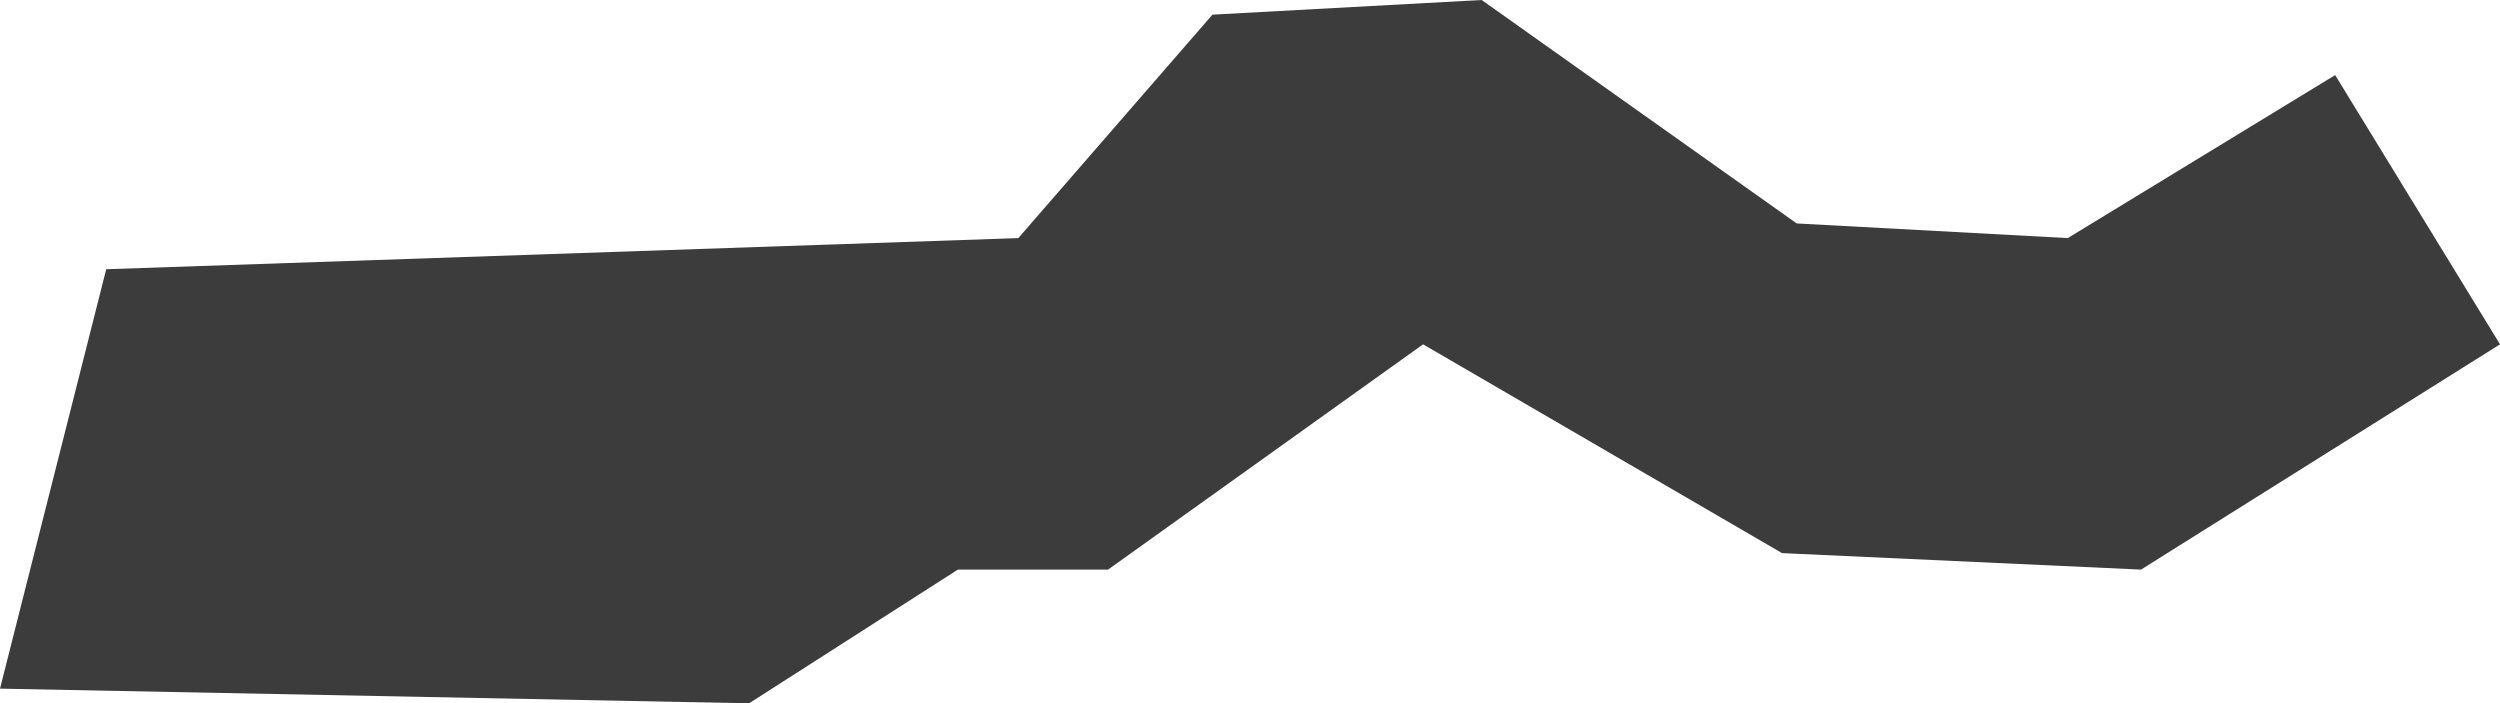 <?xml version="1.0" encoding="utf-8"?>
<!-- Generator: Adobe Illustrator 22.1.0, SVG Export Plug-In . SVG Version: 6.00 Build 0)  -->
<svg version="1.1" xmlns="http://www.w3.org/2000/svg" xmlns:xlink="http://www.w3.org/1999/xlink" x="0px" y="0px"
	 viewBox="0 0 136.5 38.4" style="enable-background:new 0 0 136.5 38.4;" xml:space="preserve">
<style type="text/css">
	.st0{display:none;}
	.st1{display:inline;}
	.st2{fill:#3C3C3C;}
	.st3{display:inline;fill:#3C3C3C;}
</style>
<g id="LA" class="st0">
	<g id="Guatemala" class="st1">
		<polygon class="st2" points="115.2,-56.1 85.5,-56.7 55.1,-56.7 52.8,-35.7 37.6,-35.7 48.1,-23.4 59.2,-14.7 62.1,-6.5 
			66.8,-4.2 64.5,8.1 23,8.1 3.8,38.5 7.8,45.5 3.2,54.2 0.8,65.3 16.6,80.5 31.2,88.1 51,88.6 67.4,95.1 68.6,89.2 80.8,79.9 
			87.2,75.8 86,71.7 94.2,69.4 101.8,60 100.1,52.5 103,45.5 119.3,34.9 135.7,20.9 126.9,16.3 123.4,21.5 113.5,15.1 104.1,15.1 
			111.1,-26.9 		"/>
	</g>
	<g id="El_Salvador" class="st1">
		<polygon class="st2" points="130.3,45.6 136.5,19.7 129.3,12.5 117.9,7.3 92.1,15.6 91,6.2 74.5,-4.1 63.1,-17.5 47.6,-22.7 
			33.1,-18.6 35.2,-11.3 23.8,-4.1 2.1,12.5 0,22.8 14.5,36.2 46.6,40.4 69.3,53.8 88.9,60 123.1,61 		"/>
	</g>
	<g id="Honduras" class="st1">
		<polygon class="st2" points="136.5,6.9 131.4,-0.2 124,-4.1 118.1,-9.6 111.9,-14.3 108.7,-14.6 98.9,-18.2 94.6,-16.2 
			88.8,-15.4 83.7,-17 77.1,-18.5 73.9,-15.8 66.9,-13.1 56.7,-12.3 46.9,-14.6 43.4,-13.1 41.5,-15.4 35.2,-15 30.1,-10.7 
			27.8,-11.5 16.8,-2.1 5.9,4.9 3.9,9.6 5.1,14.7 0,21 5.9,22.9 10.1,28 16.4,31.9 16.8,35.4 26.6,32.3 30.9,34.3 33.6,37 
			31.3,46.8 37.9,49.1 40.7,56.9 47.7,55.8 50.8,49.9 54,49.9 54.8,37.8 59.8,37 64.5,37 70,30.3 75.9,35.4 78.2,32.3 82.5,29.6 
			90.7,22.5 91.9,17.4 93.8,17.8 97,12 99.3,11.2 102.9,14.7 107.2,15.9 112.2,12.7 117.7,12.7 125.5,9.6 129.1,6.1 		"/>
	</g>
	<g id="Nicaragua" class="st1">
		<polygon class="st2" points="136.5,-50.1 126.7,-51.1 122.1,-46.5 111.8,-42.4 104.6,-42.4 97.9,-38.2 92.2,-39.8 87.6,-44.4 
			84.5,-43.4 80.3,-35.6 77.8,-36.2 76.2,-29.5 65.4,-20.2 59.8,-16.6 56.7,-12.5 48.9,-19.2 41.7,-10.4 35.5,-10.4 28.9,-9.4 
			27.8,6.6 23.7,6.6 19.6,14.3 10.3,15.8 8.3,17.9 3.6,12.8 0,17.9 13.4,32.8 24.7,43.1 29.9,54 42.8,67.4 52,77.6 56.7,73.5 
			74.7,82.3 81.9,78.2 90.7,80.7 94.8,87.4 103.5,89.5 110.7,82.8 106.6,77.1 106.1,68.4 112.3,60.1 111.2,51.4 114.9,37.5 
			119.5,33.9 120,19.4 119,10.7 121,-3.7 125.7,-16.6 132.9,-27.9 131.4,-39.8 133.4,-47 		"/>
	</g>
	<g id="Haiti" class="st1">
		<polygon class="st2" points="134.8,-20.6 96.3,-29 67.8,-30.6 56.1,-16.4 84.6,-8 82.1,12.1 100.5,35.5 82.9,47.3 47.7,43.1 
			5.9,35.5 0,53.1 23.5,69 46.1,59.8 73.7,63.2 96.3,59.8 126.5,69 128.1,53.9 118.1,38 130.6,28.8 136.5,8.7 		"/>
	</g>
	<g id="Dominican_Republic" class="st1">
		<polygon class="st2" points="6.8,49.7 6.8,62 16.3,68.8 34,38.9 47.5,32.8 51.6,43.6 66.6,40.9 74,32.8 86.2,34.8 103.9,33.4 
			120.9,42.3 136.5,24.6 119.5,9 103.2,7.6 105.2,-5.3 84.9,-4.6 79.5,-19.5 69.9,-18.8 48.9,-29.7 19,-30.4 13.6,-22.9 14.9,0.9 
			10.2,17.1 0,24.6 8.1,37.5 		"/>
	</g>
	<g id="Colombia" class="st1">
		<polygon class="st2" points="91.2,-79.1 93.6,-83.3 91,-86.7 87,-87.5 81.2,-81.3 76.6,-78.5 67.3,-72.1 58.7,-73.1 57.7,-70.5 
			50.5,-70.3 43.9,-64.3 41.1,-53.5 40.9,-49.3 36.1,-47.9 27.3,-39 21.5,-39.4 20,-37.6 22.3,-30 20,-26.2 16.4,-27.2 14.6,-21 
			19,-14.2 20.2,-3.3 17.8,-0.2 20,11.7 17.6,19.1 21.6,22.1 17.2,28.7 12.2,36.7 6.6,37.5 3.8,42.1 4.2,48.6 0,49.6 1.6,53.6 
			12.8,60.8 14.8,60.6 17.6,66 27.1,67.8 30.3,65.8 35.9,70 40.7,73 43.7,71.8 51.1,77.8 54.7,83.8 60.1,87.2 67,100.7 75.4,102.3 
			81.4,98.9 85.6,101.1 92.2,99.9 101,105.9 94,118.9 97.4,119.1 103.2,125.9 107.6,91.1 107.8,85.4 106,78.2 101,73.4 101,64.2 
			107.4,62.2 109.6,63.4 110,58.6 103.4,57.2 103.4,49.4 125.3,49.6 129.1,45.1 132.3,49.2 134.3,56.8 136.5,55.2 133.1,42.4 
			130.3,37.9 126.3,35.1 132.1,28.9 131.7,25.9 128.7,22.1 126.7,13.7 127.7,4.5 130.3,0.3 132.7,-6.6 128.7,-8.8 122.3,-7.4 
			114.3,-8 109.6,-6.6 102,-17.6 95.6,-19.2 81.2,-18 78.6,-22.4 76,-23.6 75.6,-26.2 77.2,-31 76.4,-36 74.2,-38.8 73,-44.6 
			67.2,-45.6 70.8,-53.1 72.6,-62.1 76.2,-66.9 80.6,-70.5 83.8,-76.9 		"/>
	</g>
	<g id="Ecuador" class="st1">
		<polygon class="st2" points="133.1,-25.3 122.9,-31.6 111,-40.6 104.2,-36.3 84.2,-40.2 78.2,-51.6 74,-51.2 50.2,-66.5 
			33.6,-55.9 20.4,-49.9 22.1,-38.9 12.7,-21.4 8.5,-4.8 0.4,-0.6 4.7,24.1 0,31.7 14.5,43.2 23.4,30.9 28.9,42.8 16.6,62.8 
			19.6,74.3 13.2,80.6 14,90.4 23.8,88.3 33.6,91.3 44.2,104.9 57.4,93.8 61.2,75.5 75.3,52.1 103.8,41.5 129.3,13 136.5,-4.4 		"/>
	</g>
	<g id="Peru" class="st1">
		<polygon class="st2" points="119,-38.3 113.7,-44.5 110.5,-44.7 117,-56.7 108.9,-62.2 102.8,-61.1 98.9,-63.1 93.4,-60 
			85.7,-61.5 79.4,-73.8 74.4,-77 71.1,-82.5 64.3,-88 61.5,-86.9 63,-77.9 59.9,-70.3 48.8,-58 36.5,-53.4 30.4,-43.3 28.7,-35.3 
			23,-30.5 18.4,-36.4 14.2,-37.7 9.9,-36.8 9.6,-41 12.3,-43.8 11.1,-48.8 2.9,-41.4 0,-33.1 5.5,-21.9 2.4,-16.7 9.9,-11.9 
			18.2,-4.4 21.9,4.3 26.3,9.6 37.4,33 48.8,54.6 58.8,70 57.3,73.4 62.4,83.1 70.9,90.3 90.6,103 112,114.8 113.3,119.6 
			124.2,126.4 129.1,123.5 131.4,117.4 136.5,104.7 131.4,94.9 133.4,91 131.2,86.6 134.7,80.7 134.1,70.8 133.9,62.5 136,58.6 
			125.8,39.6 120.3,41.7 115.5,40.4 115.1,22.5 107,29.5 98,29.2 93.8,22.9 86.9,22.3 88.8,17.2 82.7,10.2 77.9,-0.5 80.7,-2.5 
			80.5,-7.5 86.6,-11 85.3,-17.3 87.7,-21.3 88.4,-26.9 99.8,-34.8 108.3,-37 109.6,-38.8 		"/>
	</g>
	<g id="Bolivia" class="st1">
		<polygon class="st2" points="131.4,66.8 134.5,64.2 133,57.3 135.5,51.8 136.5,42.1 133.4,34.3 127.2,31 125.6,26 126.8,19 
			106,18.4 100.8,4 103.9,3.9 103.3,-1.6 101,-5.1 100,-12.3 93.6,-16 86.8,-15.8 81.9,-19.4 74.6,-21.8 69.9,-26.4 57.7,-28.4 
			45.2,-39.4 45.8,-47.8 44.1,-52.6 44.8,-61.8 30.7,-59.6 25.2,-55.2 15.9,-50.1 13.8,-46.4 8.1,-46 0,-47.2 10.7,-27.2 8.5,-23.1 
			8.7,-14.4 9.3,-3.9 5.6,2.3 8,7 5.8,11 11.3,21.3 5.8,34.7 11.8,43.1 14.2,52 20.4,57.3 18.2,69.3 25.4,83.1 31.4,100.2 
			38.8,98.4 46.6,87.3 61,90.3 68.1,99.2 71.3,89.3 83.5,89.9 85.4,92.4 88.3,77.6 88,71 92,60.2 110.5,56.5 120.4,56.7 130.9,63.1 
					"/>
	</g>
	<g id="Paraguay" class="st1">
		<polygon class="st2" points="68.1,-40.7 67.3,-46.2 51.7,-55.7 37.1,-56 9.8,-50.5 3.7,-34.4 4.3,-24.6 0,-2.8 32.2,27.1 45.4,30 
			66.1,43.5 83.1,50.7 86.2,58.7 74.1,86.3 90.5,91.5 108.3,94.3 120.4,91.2 132.8,77.4 133.6,61 135.6,50.7 136.5,39.7 135.6,29.7 
			129.6,26.2 123.9,29.4 118.1,28.5 115.5,21.3 112.7,4.7 109.2,-0.8 98,-5.7 92,-2.2 74.7,-5.7 73.6,-30.4 		"/>
	</g>
</g>
<g id="ESA" class="st0">
	<g id="South_Africa" class="st1">
		<path class="st2" d="M95,39.3l-3,0.9l-5.6-7.4l4.8-6.1l4.7-3.8l3.9-2l3.5,3l2.6,2.9l-2.9,4.7l-1.7,3.2l-4.7,1.5L95,39.3z
			 M125.5-40.6l-4.4-0.9l-2.9,1.2l-3.9-1.7l-3.3-0.1L98.8-35L91-27.9l-3,6.5l-2.6,3.6L80.8-17L79-12.4l-0.9,3l-5.4,2.3L66-7.6
			l-3.8-2.7l-3.5-1.2l-4.1,2.3l-2.3,4.7l-4.1,2.9L44,2.5L38,3.6l-1.7-3.5l1-5.8l-4.5-9.2l-2.1-1.5L29,19.3l-7.6,4.8l-4.4,0.8l-5-1.8
			l-3.6-0.8l-1.2-4.1l-3.2-2.7L0,20.4l5.3,12.4V33l3.8,8l4.8,9.1l-0.3,7.3L11,59.1l2.1,6.4l-0.3,5.8l0.9,2.6l0.5-1.4l3.2,4.4
			l2.7,0.1l3.2,3.5l3.6-0.3l5.3-3.6l7-1.5l8.5-3.8l3.3,0.5l5-1.2l8.6,1.8l4.1-1.8l4.8,1.5l1.2-2.7l4.1-0.5l8.8-3.8l6.5-4.4l6.2-5.8
			l10.1-9.8l5.1-7l2.7-4.8l3.8-5l1.8-1.4l5.9-4.8l2.4-4.4l1.7-7.9l2.6-7.1h-6.2l-2,4.2l-5,1.1l-4.5-5.3l0.1-3.3l2.4-3.6l1.1-2.7
			l2.4-0.8l4.1,1.8l-0.6-3.5l2.1-10.7l-1.7-6.8L125.5-40.6z"/>
	</g>
	<g id="Tanzania" class="st1">
		<polygon class="st2" points="15.6,-59.1 11,-57.2 16.3,-49 15.4,-40.4 11.7,-38.6 12.4,-32.9 15.2,-29.4 15.2,-24.8 11.9,-21.6 
			6.9,-14 2.1,-8.7 0.7,-8.5 0,-2.3 2.5,-0.2 2.1,6 4.4,12 1.4,17.5 11.7,27.4 12.4,36.3 18.6,51.3 19.3,51.7 24.4,54.2 32.4,56.8 
			39.8,61.1 52.2,63.9 54.7,67.8 55.6,65 62,72.9 62.7,88.3 66.9,93.8 66.9,94 71.7,93.3 87.1,97.4 90.3,95.6 99.3,95.4 104.1,91 
			111.7,91.2 125.9,85.5 136.5,77 131.9,73.8 126.9,59.3 122.7,50.3 123.6,43.2 123,38.9 126.9,29.9 126.4,26.2 118.3,20.9 
			117.7,12.6 124.1,-5.5 105.7,-20 104.8,-28.5 58.4,-58.4 51.9,-51.9 47.6,-45.3 52.6,-40.2 45.3,-36.5 43.7,-38.4 36.3,-37.5 
			30.6,-34.2 26.9,-39.8 29.4,-50.1 29.9,-58.8 		"/>
	</g>
	<g id="Kenya" class="st1">
		<polygon class="st2" points="136.5,-49.2 124.8,-49.2 117.8,-55.6 102.1,-47.7 97.2,-39.4 85.6,-40.9 81.9,-43.1 77.9,-42.8 
			72.4,-42.8 50.3,-59.3 38.3,-59.3 32.2,-65.8 32.2,-76.8 23.3,-80.2 11.7,-67.3 1.2,-55.6 9.5,-42.1 11.7,-32.3 19.6,-10 
			13.2,4.5 4.9,17.4 0,25.3 0,26.3 4.3,33.6 3.1,48 65,87.9 66.3,99.3 90.8,118.6 97.5,112.1 101.2,99.3 106.8,91.3 109.5,77.5 
			115.9,76.3 120.2,68 132.5,60.3 122.4,44 121.8,-27.1 		"/>
	</g>
	<g id="Zambia" class="st1">
		<polygon class="st2" points="105.9,-40.7 102,-41.8 102.8,-44.5 100.7,-45.1 85.1,-42.8 81.8,-41.4 78.4,-32.8 80.9,-27 
			78.4,-11.4 76.8,1.9 79.7,4.2 87.8,9.4 90.9,6.9 91.6,21.3 82.6,21.3 78.2,14 74.1,8.2 65.1,6.5 62.6,-0.6 55.6,3.6 46.2,1.7 
			42.4,-4.1 35.2,-5.4 29.7,-5.2 29.1,-9.3 25.2,-9.5 26.2,-5.4 24.8,0.9 26.6,7.1 24.8,12.1 25.8,16.7 1.7,16.5 0,58.7 7.5,69.6 
			14.8,77.9 24.3,74.8 31.8,75.6 36.2,78.5 36.2,79.5 38.3,80.6 51.2,82 54.7,83.5 58.7,83.3 65.3,74.8 76,63.7 80.1,62.7 
			81.6,58.1 88.4,52.9 97.2,51 96.5,41.7 132.1,30.9 126.1,27.3 130,15 133.8,10.5 131.9,-0.6 134.4,-11.2 136.5,-14.9 134,-26.2 
			128.6,-32 121.9,-35.9 114.6,-38.2 110.1,-40.5 109.5,-40.9 110.5,-38.7 108.4,-37.8 		"/>
	</g>
	<g id="Ethiopia" class="st1">
		<polygon class="st2" points="43,-41.1 40.6,-33.4 29.9,-35.5 28.7,-26.5 25.3,-16.3 20,-11 16.3,-3.1 15.4,1.1 11.2,4.1 8.9,15.1 
			8.9,16.2 9.2,24.4 7.9,27.7 3,27.9 0,33.8 5.6,34.6 10.3,39.7 12,43.8 16.3,46.3 22,57.6 26.8,59.4 26.8,65.4 30.1,68.8 
			36.5,68.8 48.3,77.7 51.3,77.7 53.4,77.5 55.4,78.7 61.6,79.5 64.2,75 72.6,70.8 76.4,74.2 82.6,74.2 85.1,70.9 91,70.8 99,63.4 
			111.2,62.9 136.5,31.5 128.6,31.7 98.2,19.2 94.6,15.6 91.2,10.5 87.6,4.7 89.4,1 87.2,-0.8 85.1,0 80,-0.2 79.7,-3.5 78.8,-6.3 
			81.8,-11.2 84.9,-15.8 81.6,-19.2 77.5,-25.3 73.4,-28.8 70.8,-32.4 62.7,-36.5 56.3,-36.7 54,-38.8 48.8,-36.3 		"/>
	</g>
	<g id="Malawi" class="st1">
		<polygon class="st2" points="84.7,72.6 85.5,53.7 75.6,38.1 76.5,15.1 64.2,-23.6 78.1,-52.3 77.3,-115.7 61.7,-149.4 
			63.3,-155.1 54.3,-169.1 9.9,-179 31.3,-156 41.1,-111.5 32.9,-96.8 23,-54.8 30.5,-11.2 15.6,6.9 0,55.4 23.8,69.3 48.5,94 
			61.7,89.1 78.9,102.2 81.4,123.6 70.7,147.5 72.4,184.5 100.3,217.4 116,180.4 136.5,169.7 135.7,102.2 117.6,64.4 102,48 
			99.5,48 99.5,54.6 108.6,57 116.8,85 115.1,91.6 99.5,71 91.3,84.2 		"/>
	</g>
	<g id="Zimbabwe" class="st1">
		<polygon class="st2" points="101.6,88.1 121.7,64.9 126.8,50 129.7,48.1 132.3,36.1 129.7,30 131.3,14.8 135.5,0.6 136.5,-25.5 
			127.5,-32 119.1,-33.6 115.5,-38.7 107.1,-42.9 92.3,-42.6 91.3,-50.4 77.8,-47.4 67.1,-39.4 64.8,-32.3 58.4,-30.7 41.9,-13.6 
			31.6,-0.3 25.5,0 20,-2.3 0,-4.5 6.1,11.9 9.7,15.5 14.8,27.4 34.2,50 41.6,52.3 41.3,59.4 46.1,72.6 59.7,75.5 70.7,84.9 
			77.8,85.2 86.2,88.7 92.3,86.1 		"/>
	</g>
	<g id="Angola" class="st1">
		<path class="st2" d="M10.2-49.2l0.4-5.3l1.8-3.3l3.9-2.5l-3.9-4.3l-3.5,2.1l-4.3,5.3l2.7,9.4L10.2-49.2z M52.8-46.7l-32.5-0.2
			l-3.7,1.4l-3.3-0.2L8.8-44l-1,2.3l5.5,7.8l2.1,8.4l3.1,11.9l-3.3,5.1l-0.6,2.5l2.5,7.4l2.9,7.6l3.1,4.3l0.6,7l-1.4,9.4L19,35.4
			l-6.5,8.2L10,48.7L6.3,59.9l-0.6,5.3L1.8,76.7L0,87.4l1,7.8l5.3-2.3l6.4-2l7,0.2l6.3,5.7l1.8-0.8l44-0.6l7.2,5.9l26.2,1.7
			l20.1-4.9l-6.9-7.8l-7-10.2l1.6-39.7l22.7,0.2l-1-4.3l1.8-4.7l-1.8-5.9l1.4-5.9l-1-3.9l-5.1-0.8l-6.9,2l-4.7-0.4l-2.7,1.2l1-14.9
			L113-1.3l-0.6-7.8l1.8-7.4l-2.3-4.7v-7.8H98.6l1-4.5h-5.7l-0.6,2.2l-6.6,0.6l-2.9,7.2l-1.8,3.1l-5.9-1.8l-3.7,1.8l-7.2,1L61-26
			l-2.5-4.1l-3.1-7.4L52.8-46.7z"/>
	</g>
	<g id="Botswana" class="st1">
		<polygon class="st2" points="80.1,-54.7 77.5,-56 69.3,-52.1 65.2,-52.1 55.6,-45.7 50.5,-52.4 28.3,-46.7 17.8,-46.2 15.5,12.2 
			1.6,12.8 0,60.4 3.6,63 11.3,78.7 9.5,88.5 12.4,94.4 22.7,92.6 29.9,85.4 36.8,80.5 40.7,72.5 47.6,68.7 53.6,70.7 60,75.4 
			71.3,76.1 80.6,72.3 82.2,67.1 85.2,59.4 93,58.1 97.4,51.9 102.5,40.8 115.9,28.7 136.5,16.6 127.7,9.1 116.9,6.8 113.1,-3.7 
			113.3,-9.4 107.4,-11.2 91.9,-29.2 87.8,-38.7 85,-41.6 		"/>
	</g>
	<g id="Burundi" class="st1">
		<polygon class="st2" points="119.6,-35 115.4,-70.1 73.1,-75.8 49.2,-25.1 0,-32.2 19.7,8.7 21.1,24.1 49.2,110 47.8,114.2 
			56.2,112.8 85.8,80.4 116.8,33.9 136.5,14.3 136.5,-13.9 		"/>
	</g>
	<g id="Lesotho" class="st1">
		<polygon class="st2" points="60.3,80 72,58.9 104.7,48.3 116.4,26.1 136.5,-6.7 118.5,-26.9 94.2,-48 66.6,-34.3 33.8,-7.8 
			0,34.5 39.2,86.4 		"/>
	</g>
	<g id="Madagascar" class="st1">
		<polygon class="st2" points="130.8,-87.6 127.3,-100.9 122.8,-109.5 117.1,-118.1 110.7,-109.2 109.8,-97.1 99.3,-82.8 92,-85.3 
			93.9,-76.7 88.1,-66.5 72.9,-54.1 62.1,-42.4 54.4,-42.4 47.4,-38.6 37.6,-34.4 28.6,-33.8 25.5,-20.7 18.5,-9.6 18.8,9.2 
			21.3,21.9 24.8,31.4 22.3,44.5 13.1,59.8 12.4,66.4 4.1,69.9 0,84.6 0.6,99.2 5.7,115.1 5.4,133.3 9.2,143.8 22.6,151.1 
			32.2,156.5 48,147.9 62.7,143.1 72.6,119.6 81.5,91.3 95.1,53.1 105.6,25.1 114.2,1.5 116.8,-15.7 121.9,-20.4 124.1,-29 
			121.6,-44 125.4,-50 130.5,-37.9 134,-44 136.5,-53.8 132.4,-63.1 		"/>
	</g>
	<g id="Mozambique" class="st1">
		<polygon class="st2" points="134.9,-95 133,-101.7 122.4,-93.1 108,-87.3 100.4,-87.6 95.5,-83.2 86.5,-82.9 83.3,-81.1 
			67.8,-85.3 62.9,-84.6 59.2,-70.7 60.9,-53.8 61.5,-53.8 65.9,-49.2 71,-38.5 71.3,-19.6 65.5,-16.6 61.1,-6.1 53.2,-15.4 
			52.7,-25.8 55.8,-32.5 55.1,-38.5 50.2,-42.2 46.5,-40.8 39.6,-47.8 0,-35.8 0.7,-25.4 1.4,-19.8 12,-20 18,-17 20.6,-13.3 
			26.6,-12.2 33.1,-7.5 32.4,11.2 29.4,21.4 28.2,32.3 30.1,36.7 28.2,45.2 26.1,46.6 22.4,57.2 8.1,73.9 13.2,94.7 15.7,105.1 
			12.5,121.6 13.4,126.9 14.8,133.6 15.5,140.1 25,140.1 26.6,132.4 23.4,131.3 22.7,125.3 28.7,119.7 44.4,111.9 55.1,106.8 
			60.9,101.4 62.9,95.4 60.2,92.9 62.7,85.9 63.9,71.6 61.5,72.3 61.5,67.9 59.7,59.3 54.1,48.2 55.8,37.6 61.1,34.3 70.6,23.7 
			75.6,21.2 91.1,5.4 106,-1.7 118,-7.5 126.6,-16.6 132.1,-26.7 136.5,-37.4 134.4,-44.5 134.9,-67.4 133.9,-80.4 		"/>
	</g>
	<g id="Namibia" class="st1">
		<polygon class="st2" points="117.5,-45.1 98.4,-40.5 73.7,-42.1 66.9,-47.7 25.3,-47.1 23.6,-46.4 17.7,-51.7 11.1,-51.9 5,-50.1 
			0,-47.8 0.4,-38.8 8.5,-27.4 10.5,-20 15.7,-5.7 20.7,3.9 24.6,8.7 25.7,15.1 25.7,29.2 28.6,47.3 30.9,55.8 32.7,67.2 36.2,75.9 
			43.4,84.8 48.4,78.9 52.3,82.2 53.7,87.2 58.2,88.1 64.3,90.3 69.6,89.4 78.9,83.5 80.9,39.9 82,5.7 92,5.3 93.6,-36.6 101.2,-37 
			117.1,-41 120.8,-36.2 127.6,-40.8 130.6,-40.8 136.5,-43.6 136.5,-44.5 132.6,-47.1 126,-47.8 		"/>
	</g>
	<g id="Rwanda" class="st1">
		<polygon class="st2" points="105.7,-56.4 61.5,-31 42.9,-39 21.4,-14.9 18.7,35.9 8.1,41.2 0,88.1 46.8,94.8 69.6,46.6 109.7,52 
			131.1,41.2 136.5,-8.2 		"/>
	</g>
	<g id="Somalia" class="st1">
		<polygon class="st2" points="40.7,-63.6 34.2,-70.2 31.3,-76.6 26.9,-79.6 21.9,-71.2 19.2,-65.6 24.6,-56.9 29.8,-49.3 
			35.2,-43.9 80.8,-25.2 92.6,-25.4 54.7,21.7 36.5,22.4 24.4,33.5 15.5,33.7 11.8,38.7 0,56.4 0.5,113.6 8.6,126.6 11.8,122.9 
			15,114.5 30.1,95.6 43.1,83.7 63.6,68 77.4,55.4 93.1,34 104.7,16.5 116.1,-6.4 123.9,-26.6 130.1,-44.1 133.3,-60.9 136,-66.5 
			135.5,-74.9 136.5,-84 136,-88.2 130.8,-88.2 124.4,-82.8 117.3,-81.3 111.1,-79.1 106.7,-78.6 98.8,-78.1 94.1,-75.4 87.2,-74.2 
			75.4,-69.5 60.4,-67.5 47.6,-63.6 		"/>
	</g>
	<g id="South_Sudan" class="st1">
		<polygon class="st2" points="117.8,-9 116.3,-13.7 110.2,-19 108.5,-28.8 109.5,-38.8 104,-39.8 103.4,-36.6 96.2,-36 99.1,-32.2 
			100.4,-23.9 94,-16.5 88.3,-6.9 82.4,-5.4 72.2,-13.3 67.7,-10.5 66.7,-6.5 60.5,-3.9 60.1,-1.2 48.4,-1.2 46.7,-3.9 38,-4.6 
			33.7,-2.3 30.6,-3.3 24.2,-11.2 22.1,-15 13.6,-13.1 10.4,-6.9 7.6,5.2 3.6,7.7 0,9.2 8.1,14.5 14.6,20 14.9,24.3 22.9,31.5 
			28,37.2 31.2,45.3 40.1,50.6 42,55.1 49.5,66.1 54.8,67.8 58,65.5 63.5,66.3 70,63.6 73,69.3 83.6,78.2 88.5,74.6 95.9,77.6 
			105.5,74.4 114,74.6 121.2,68.2 128.4,60.2 136.5,51.2 129.1,36.6 123.5,33.4 121.4,28.1 115.3,21.5 108.1,20.5 111.9,12.8 
			118.2,12.6 119.9,8.4 119.5,-2.3 117.8,-2.5 		"/>
	</g>
	<g id="Swaziland" class="st1">
		<polygon class="st2" points="120.3,-52.6 71.9,-74.2 43.1,-65.2 30.5,-32.8 1.7,10.3 0,49.8 53.9,112.5 113.1,100 136.5,49.8 
			131,-0.5 		"/>
	</g>
	<g id="Uganda" class="st1">
		<polygon class="st2" points="109.8,-61.3 94.7,-48 76.9,-48.4 56.9,-41.7 41.4,-48 31.1,-40.4 29.8,-7 40,-3.5 32,6.8 22.2,14.3 
			12.9,29 7.6,42.3 6.2,65 0.5,75.6 0,97 6.2,99.7 20.9,91.2 29.8,87.7 57.4,88.1 56,77 67.6,60.5 83.1,56.5 93.8,49.9 106.7,55.2 
			108,57.4 108,56.1 115.2,44.5 127.2,25.9 136.5,5 124.9,-27.5 121.8,-41.7 		"/>
	</g>
</g>
<g id="WCA">
	<g id="Mauritania" class="st0">
		<polygon class="st3" points="136.5,-32.1 95.2,-63.6 94.8,-43.9 58.4,-44.5 58,-11.3 47.4,-10.3 44.5,-3.6 46.4,15.1 2.4,14.9 
			0,19.4 5.7,24.9 8.6,31 7.1,37.5 8.3,44 9.4,56.8 7.7,68.8 4.3,75.3 5.1,82.3 9.2,78.2 14.6,79.2 20.3,76.4 26.7,76.4 31.9,80 
			39.5,83.5 46,93 53.3,102 57.2,99.6 59.2,92 62.9,91.6 70.6,95.3 77.1,92.6 81.4,93.4 83.2,90.6 128.6,90.4 131.2,81.4 
			129.2,79.8 124.3,23.9 119.4,-31.9 		"/>
	</g>
	<g id="Senegal" class="st0">
		<polygon class="st3" points="121.3,15.4 106.9,-2.2 94.1,-21 79.2,-27.8 68.8,-35 56.4,-35 45.2,-29.4 34.4,-31.4 26.4,-23.4 
			21.2,-10.2 10,7.4 0,12.2 10.8,21.4 19.6,41.4 44,40.6 49.2,34.6 56.4,34.2 64.8,40.2 72.1,40.6 79.2,36.2 83.7,43.4 74.1,49.4 
			64.4,49 54.8,43.4 46.4,49.4 42.4,49.4 36.8,53 16.8,52.6 20,72.2 32,67.9 39.2,68.6 45.2,65.8 86.5,67.1 97.3,67.4 113.3,73.4 
			118.5,73 120.1,70.2 132.1,72.2 135.3,70.7 136.5,62.6 134.9,53 126.5,45.8 122.1,31 		"/>
	</g>
	<g id="The_Gambia">
		<polygon class="st2" points="66.2,0.8 55.6,13 5.8,14.7 0,37.6 40.9,38.4 52.3,31.1 60.5,31.1 77.7,18.8 97.3,30.2 116.9,31.1 
			136.5,18.8 127.5,4.1 112.9,13 98.1,12.2 80.9,0 		"/>
	</g>
	<g id="Guinea-Bisseau" class="st0">
		<polygon class="st3" points="136.5,-19.9 51.8,-22.3 39.5,-16.6 24.6,-18.2 0,-9.2 2.5,1.5 16.4,13 16.4,20.4 26.3,35.2 46,39.3 
			69.9,60.7 91.3,35.2 105.2,36 116.8,27.8 127.5,27.8 134,20.4 130.7,3.2 135.7,-2.6 		"/>
	</g>
	<g id="Guinea" class="st0">
		<polygon class="st3" points="68.1,-34.1 65.4,-32.8 55.3,-34.4 54,-32.1 49.6,-31.8 36.2,-36.8 27.2,-37.1 26.8,-30.1 24.8,-27.7 
			26.2,-20.7 23.5,-17.7 19.1,-17.7 14.4,-14.3 8.7,-14.7 0,-4.3 5.4,-0.6 8,4.1 10.4,13.5 14.8,17.5 19.8,20.5 26.8,28.9 
			34.9,41.3 44.9,31.9 47.3,26.2 50.6,21.5 55.7,20.9 60,16.8 75.1,16.8 80.2,24.6 84.2,33.6 83.5,39.7 86.5,45.4 86.5,53.1 
			91.6,52.1 95.6,51.4 100.6,49 108.3,62.1 107,70.8 110.7,75.2 116.1,75.5 119.7,66.8 125.1,67.5 128.1,67.5 129.1,58.1 
			127.8,54.1 129.8,51.1 136.5,48.4 132.2,31.3 127.8,22.5 129.5,15.2 133.2,13.5 127.5,7.5 128.5,1.1 126.1,-1.3 122.1,0.7 
			122.8,-6.3 126.8,-11.6 119.1,-20.7 117.1,-26.4 112.7,-31.1 109,-31.8 104.6,-28.7 98.6,-26.1 93.2,-21.4 85.2,-23 80.2,-28.4 
			77.1,-29.1 72.1,-26.4 69.1,-26.4 		"/>
	</g>
	<g id="Mali" class="st0">
		<polygon class="st3" points="136.4,3.8 127.3,4.7 127.1,-1.2 123.2,-2.9 118.2,-5.6 116.2,-10 88.5,-30.6 61,-51.4 48.5,-51.2 
			52.1,-10.3 55.6,30.7 57.1,31.9 55.2,38.4 21.9,38.6 20.6,40.7 17.5,40.1 12.7,42 7,39.3 4.3,39.6 2.8,45.1 0,46.9 0.3,52.8 
			1.9,58.3 5.1,61 5.7,64.6 5.2,67.5 5.7,71 7,71 9.3,69.8 10.6,70.1 12.8,72.5 16.4,73.2 18.8,71.1 21.5,69.9 23.4,68.6 25.1,68.9 
			27,71 27.9,73.5 31.3,77.5 29.5,79.9 29.2,83 31,82.2 32.1,83.2 31.6,86 34.2,88.7 35.2,87.8 37.6,89.3 44,89.5 45.5,86.6 
			47,86.8 49.4,85.7 50.7,89.8 52.7,88.6 56.1,87.2 55.5,81.7 57.9,77.7 57.6,74.4 64.3,66.6 65.5,60.1 67.9,57.7 71.9,59 
			75.3,57.1 76.5,54.7 82.9,50.4 84.6,47.4 92.3,43.5 96.8,42.2 98.9,44 104.3,44 109.6,43.5 112.6,40.2 124,39.3 131.3,37.8 
			132,32 136.5,25.6 		"/>
	</g>
	<g id="Sierra_Leone" class="st0">
		<polygon class="st3" points="136.5,20 124.4,22.4 124.4,3.9 117.1,-9.9 118.7,-24.4 109,-46.2 96.9,-64.8 60.6,-64.8 50.1,-55.1 
			37.9,-53.5 29.9,-42.2 24.2,-28.5 0,-5.8 5.7,32.1 12.9,50.7 36.3,79 69.4,99.2 81.6,103.2 92.1,87.1 94.5,71.7 115.5,44.2 		"/>
	</g>
	<g id="Liberia" class="st0">
		<polygon class="st3" points="105.2,-29.9 95.2,-31.2 88.3,-14.9 78.3,-15.5 71.4,-23.7 73.9,-40 59.5,-64.4 50.1,-60 42.6,-58.7 
			26.3,-40 10,-18.7 8.1,-6.8 0,5.8 23.1,31.4 53.2,53.3 85.2,83.4 120.8,102.8 130.2,102.2 133.4,69.6 136.5,64.6 135.2,48.9 
			120.8,32 109.6,29.6 99.5,18.3 107.1,0.7 103.3,-18.7 		"/>
	</g>
	<g id="Cote_d_x27_Livoire" class="st0">
		<polygon class="st3" points="72.7,-56.3 63.4,-52.7 58.2,-49.5 54.5,-60.4 48.1,-57.5 44,-57.9 40,-50.3 22.6,-50.7 16.2,-54.7 
			13.3,-52.3 8.9,-50.3 6.9,-41.4 12.1,-30.9 17.4,-10.3 9.3,-7.1 6.9,-3.4 8.5,1.4 7.3,12.7 3.6,12.7 2.4,20 4.8,32.5 0,43.8 
			6.5,51.1 13.7,52.7 23,63.6 23.8,73.7 21.8,77 19.8,97.9 24.2,98.7 46.8,89.1 62.6,81.8 89.2,77.3 103.8,77 119.5,82.2 130,81.8 
			130.8,71.7 121.1,49.5 127.2,20.4 136.5,-1 130.8,-37.8 115.5,-44.2 104.6,-43.4 96.9,-36.9 86.8,-42.2 82.8,-50.7 		"/>
	</g>
	<g id="Burkini_Faso" class="st0">
		<polygon class="st3" points="104.5,-32.9 93,-32.9 88.5,-36.7 79,-33.9 62.3,-25.6 58.8,-19.2 45.1,-9.9 42.5,-4.8 35.2,-0.6 
			26.5,-3.5 21.4,1.6 18.8,15.7 4.5,32.3 5.1,39.3 0,48 1.3,59.8 9.3,64.3 12.5,71 20.4,75.1 26.5,70 35.2,69.4 47.3,74.5 
			44.7,59.2 45.4,47.6 76.4,46.7 84.1,48.3 89.8,45.1 98.1,46.7 113.8,47 119.9,44.8 123.7,35.8 132.3,33.9 136.2,27.8 136.5,13.8 
			116,9.3 115.4,-0.6 105.5,-13.7 102.9,-23 		"/>
	</g>
	<g id="Ghana" class="st0">
		<polygon class="st3" points="103.7,-93 88.9,-95.8 78.7,-90.1 65.1,-93 10.2,-91.3 9,-70.9 13.6,-43.7 21.5,7.9 8.5,37.9 0,78.7 
			13.6,109.8 12.5,124 40.8,134.2 69.1,123.4 87.2,111.5 136.5,90 129.7,77.5 121.2,54.9 118.9,36.7 125.7,4.5 117.8,-8.6 
			114.4,-37.4 115,-63.5 101.4,-82.2 		"/>
	</g>
	<g id="Togo" class="st0">
		<polygon class="st3" points="67,-183.7 5,-184.9 0,-161 30.3,-119.2 29,-61.1 36.6,3.4 54.4,32.4 39.2,104.5 44.2,144.9 
			63.2,195.5 78.4,223.3 136.5,206.9 118.8,151.2 121.3,-33.2 107.4,-49.7 104.9,-88.9 79.6,-117.9 58.1,-141.9 		"/>
	</g>
	<g id="Benin" class="st0">
		<polygon class="st3" points="128.4,-107.6 93.7,-137.5 77.6,-137.5 62.2,-122.2 52.5,-106.9 30.7,-102 21,-79.3 5.7,-73.7 
			0,-47.1 13.7,-31.7 29.9,-13.1 31.5,11.9 40.4,22.4 38.8,140.4 50.1,175.9 87.2,169.5 89.7,87 88.9,53.9 96.9,21.6 110.7,6.3 
			132.5,-26.1 127.6,-39.8 136.5,-60 126.8,-90.7 		"/>
	</g>
	<g id="Niger" class="st0">
		<polygon class="st3" points="115.7,-36 101.8,-40.4 72.3,-21.1 47.2,-1.3 34.9,3.2 35,26.3 30.3,33.2 29.5,39.3 21.7,40.9 
			9.7,41.9 6.5,45.4 0.8,45.8 0,50.7 1.3,55.3 6.2,61.8 6.5,66.8 16.6,69 16.5,75.9 19.5,72.9 22.7,72.9 29.5,78.8 30,69.8 
			32.5,65.6 33.8,59.9 36,57.7 45.5,56.5 54.4,60.3 57.7,64.1 62.3,64.2 66.4,61.8 77.2,67.1 81.6,66.8 86.9,62.5 92.1,62.8 
			94.6,61.4 99.4,62 106.2,64.9 113,59.3 115.1,59.6 121.3,70.7 122.9,70.4 123.2,67.2 125.7,66.6 126.5,62 120.8,61.7 120.8,55.2 
			117,51.5 120.6,38.2 131.6,28.7 131.9,15.5 134.8,-4.9 136.5,-9.2 132.8,-12.7 132.5,-16 129.4,-18.5 126.8,-34.2 120.6,-30.4 		
			"/>
	</g>
	<g id="Nigeria" class="st0">
		<polygon class="st3" points="131.8,-25.8 129.7,-25.4 121.7,-39.8 119,-40.2 110.2,-33 101.3,-36.7 95.1,-37.5 91.8,-35.7 
			85,-36.1 78.2,-30.5 72.5,-30.1 58.5,-36.9 53.1,-33.8 47.1,-34 42.8,-39 31.3,-43.9 18.9,-42.3 16.1,-39.4 14.4,-32 11.1,-26.6 
			10.5,-14.9 10.1,-10.6 12.6,-2.7 10.3,2.4 11.5,5.9 6,14.2 2.5,18.1 0.4,26.3 0.6,34.7 0,55.7 10.1,55.7 18.9,55.7 27,64.4 
			30.9,73.9 37.1,81.9 46.3,82.3 50.9,79.4 55.2,80 67.1,75.3 70,66 75.6,53.5 78.9,53.3 85.7,45.7 90,45.4 96.6,50.8 104.6,46.3 
			105.6,40.9 108.1,35.6 109.7,29 115.9,23.6 118.2,14.4 120.6,11.5 122.1,4.7 125.2,-3.6 134.7,-13.9 135.3,-18.2 136.5,-20.4 		
			"/>
	</g>
	<g id="Chad" class="st0">
		<polygon class="st3" points="133.9,-43.7 80.6,-72.7 27.6,-101.7 14.7,-93.4 18.6,-69.9 23.3,-66.1 23.8,-61.1 29.2,-55.8 
			26.6,-49.4 22.4,-18.7 21.9,1 5.5,15.3 0,35.2 5.7,40.7 5.7,50.5 14.3,50.9 13.1,57.8 18.3,67.6 19.5,77.6 19,87.8 26.4,101.6 
			19,101.4 15.2,102.3 9.3,100.9 6.4,108 14.3,116.8 20.2,119.4 22.1,125.6 26.4,136.1 24.3,140.1 35.4,139.2 37.8,135.1 40,135.6 
			43.3,138.9 60.2,133.2 65.6,127.3 72.5,122.1 71.1,116.6 74.9,115.2 87.8,116.1 100.1,109.2 109.6,92.6 116.3,86.6 124.6,84 
			124.6,80.2 119.6,75.9 119.4,67.1 116.5,61.2 111.8,62.1 113,56.4 116.3,50.2 114.6,43.8 118.9,39.3 116.1,35.7 119.4,26.5 
			125.1,15.3 136.5,16.2 		"/>
	</g>
	<g id="Cameroon" class="st0">
		<polygon class="st3" points="115.2,-54.5 115.9,-68.4 114.2,-82 107.2,-95.2 102,-93.9 101.3,-87.5 108.8,-79.1 106.8,-75.5 
			105.9,-68.7 91,-52.6 86.2,-39.7 83.9,-29 80,-24.5 76.5,-10 66.8,-1.6 64.2,8.7 60.3,17.1 58.7,25.5 46.2,32.6 35.8,24.2 
			29.1,24.5 18.4,36.5 13.2,36.8 4.5,56.5 0,71 0,76.8 4.5,79.7 8.1,88.7 16.5,92.3 23.6,105.8 21,122 50.7,122.6 59.1,121.3 
			70,123.9 81,121.3 83.3,122.3 106.2,123.3 120.7,128.8 135.2,133.6 136.5,122.3 134.6,116.5 133.6,107.1 125.2,100.4 118.4,90 
			116.8,82.6 108.4,72 109.7,65.8 107.8,57.1 109.1,41 113.6,37.4 122.3,16.5 125.2,11 119.4,-3.2 116.8,-11.6 108.8,-15.2 
			98.1,-27.1 102,-36.8 110,-34.9 115.2,-36.1 125.2,-35.8 		"/>
	</g>
	<g id="Central_African_Republic" class="st0">
		<polygon class="st3" points="99.2,-3.8 98.3,-4.3 94.5,-7.7 94,-11.5 95.5,-16.4 95.5,-21.3 89.3,-28.8 87.9,-33.9 81.3,-31.8 
			76.1,-27.1 68.5,-13.9 58.7,-8.5 48.6,-9.2 45.6,-8.1 46.7,-3.8 41.2,0.4 36.9,5.1 23.5,9.6 20.9,7 19.2,6.6 17.3,9.8 8.5,10.5 
			3.4,22.8 0.8,24.8 0,34.3 1.1,39.3 0.4,42.9 5.3,49.1 6.2,53.5 10.2,59.5 15.1,63.4 15.6,68.9 16.8,72.3 22.2,61.2 28.4,54.8 
			35.6,56.9 42.4,57.6 43.3,49.1 47.4,43.1 53.1,39.3 61.8,43.3 68.5,47.8 76.3,49 84.2,51.2 87.2,44.1 88.7,43.1 93.6,44.2 
			105.2,38.4 109.4,40.9 112.8,40.5 114.5,37.7 118.2,36.5 126.3,37.8 133.1,38 136.5,36.9 134.8,32.9 126.9,28.2 124.1,21.1 
			119.6,16 112.4,9.6 112.2,5.8 106.4,0.9 		"/>
	</g>
	<g id="Equitaroial_Guinea" class="st0">
		<polygon class="st3" points="136.5,-28.2 23.4,-30.6 0,57.9 12.3,69 35.7,65.3 136.5,65.3 		"/>
	</g>
	<g id="Gabon" class="st0">
		<polygon class="st3" points="103.8,-65.8 100.8,-67.1 86.1,-63.7 71.5,-67.1 60.3,-65.4 60.3,-32.7 25,-32.7 16.8,-31.4 
			12.1,-10.7 6.5,9.1 0.9,17.7 0,26.7 14.7,55.1 30.6,77.9 55.5,105.5 74.1,90.4 65,72.4 73.2,65.5 89.6,62 91.7,50 104.6,62.9 
			125.7,64.2 133,51.3 136.5,32.7 133.9,11.7 122.3,-4.7 132.6,-36.6 126.6,-41.7 108.5,-39.6 102,-53.8 		"/>
	</g>
	<g id="Republic_of_the_Congo" class="st0">
		<polygon class="st3" points="136.5,-68.1 124.6,-69.4 112,-73 101.1,-61.8 91.5,-42.3 90.2,-30.7 75.4,-35.7 60.5,-41.3 37,-42.3 
			35.7,-33 40.6,-22.1 54.5,-23.8 59.1,-19.8 51.2,4.7 60.2,17.2 62.1,33.4 59.5,47.6 53.9,57.5 37.7,56.5 27.8,46.6 26.1,55.9 
			13.5,58.5 7.3,63.8 14.2,77.7 0,89.3 15.2,111.4 22.5,102.5 28.4,98.8 35,106.1 40,108.1 46.3,100.2 56.5,100.5 57.8,106.5 
			64.4,110.1 75.7,96.9 86.6,86.6 91.2,80 90.6,62.5 98.8,42 107.4,31.4 119.6,21.2 121.6,14.6 122.3,6.6 125.3,-0.6 124.3,-12.5 
			126.6,-31 130.2,-44.3 135.5,-55.5 		"/>
	</g>
	<g id="DR_Congo" class="st0">
		<polygon class="st3" points="102,-55.1 96.5,-56 94,-55.2 92.8,-53.3 90.5,-53.1 87.7,-54.7 79.8,-50.8 76.5,-51.5 75.5,-50.9 
			73.4,-46 68.1,-47.6 62.8,-48.3 58.2,-51.4 52.4,-54.1 48.5,-51.5 45.7,-47.5 45.1,-41.7 44.7,-36.9 42.6,-32.5 41.2,-27.4 
			40.4,-20.3 40.7,-15.7 39.6,-12.9 39.3,-9.8 38.6,-7.2 33.8,-3.3 30.5,0.8 27.3,8.7 27.6,15.5 25.8,18 21.6,22 17.2,27.1 
			14.7,25.7 14.2,23.4 10.2,23.3 7.8,26.3 5.9,25.6 3.3,27.2 2.2,29.4 1.9,32.9 0,33.8 1,36.3 4,35.2 6.1,35.3 8.6,34.4 29.7,34.5 
			31.4,40.5 33.5,45.4 35.1,48.1 37.8,52.3 42.5,51.6 44.9,50.5 48.8,51.6 49.9,49.6 51.8,44.9 56.2,44.5 56.6,43.1 60.3,43.1 
			59.6,46 68.3,46 68.3,51.1 69.8,54.2 68.7,59 69.1,64.1 71.5,67.1 70.9,76.8 72.7,76 75.7,76.3 80.2,75 83.5,75.5 85.9,75.6 
			86.3,78.2 89.6,78.1 94.1,78.8 96.4,82.4 102.1,83.6 106.5,81 108,85.3 113.5,86.4 116.1,89.9 118.8,94.4 124.2,94.4 123.9,85.6 
			121.9,87.1 117,83.9 115.2,82.5 116.2,74.4 117.7,64.8 116.2,61.2 118.2,56 120.3,55.1 129.9,53.7 131.1,54.1 131.4,52.7 
			129.5,50.5 128.6,46 124.2,41.5 121.9,35.8 123.2,32.4 121.3,27.8 122.7,14.7 122.8,14.9 122.7,13.5 120.9,9.8 121.7,5.3 
			122.7,4.8 123,-0.1 125,-2.4 125.1,-8.5 126.8,-11.6 127.2,-18.1 128.7,-21.9 131.4,-26.1 134.2,-28.3 136.5,-31.2 133.6,-32.3 
			133.9,-41.8 127.6,-47.2 125.8,-50.6 121.8,-49 118.5,-49.5 116.6,-48.1 113.4,-49.1 108.9,-55.8 106.6,-55 		"/>
	</g>
</g>
<g id="SSEA">
	<g id="Afghanistan" class="st0">
		<polygon class="st3" points="133.9,-23.2 123.6,-23.2 116.5,-24.2 111.7,-18.7 107.8,-17.4 104.9,-14.9 100,-18.9 98.1,-29.1 
			95.1,-29.7 95.1,-33.5 89,-36.3 85.8,-31.9 86.2,-27 85.1,-25.3 79,-25.5 77.3,-19.8 73.4,-22.3 67.1,-18.3 63.7,-19.8 
			55.6,-22.5 50.1,-22.5 47.1,-22.9 41.6,-26.1 41,-21.7 33.3,-19.5 33.5,-9.6 28.7,-5.9 21.2,-4.2 20.4,1.5 13,3 1.9,-1.5 
			0.9,13.6 0,22.5 4.7,24.2 1.7,30.8 6.8,40.5 8.9,48 17,50.1 19.1,57.7 11.7,68.6 29.9,74.7 39.9,73 46.1,74.5 47.8,71.9 55,72.8 
			67.5,67.9 66,57.7 70.3,50.9 77.9,50.9 78.3,47.6 85.8,46 89.8,47.1 93,43.7 90.9,36.5 93.8,29.3 99.4,26.3 93.8,18.4 103.4,18.7 
			105.1,14.4 103.6,9.7 107.4,4.5 104.7,-1.5 101.1,-6.8 105.7,-12.1 115.7,-14.6 126.7,-16.1 131.2,-18.3 136.5,-19.7 		"/>
	</g>
	<g id="Pakistan" class="st0">
		<polygon class="st3" points="136.5,-33.8 121,-38.1 116.3,-46.3 108.5,-51.3 103.9,-50.1 100,-48.1 90.4,-46.8 81.7,-44.7 
			77.8,-40.1 80.9,-35.5 83.2,-30.2 79.9,-25.8 81.2,-21.7 79.8,-17.9 71.4,-18.2 76.3,-11.3 71.4,-8.7 68.9,-2.4 70.7,3.8 
			67.9,6.8 64.5,5.8 57.9,7.3 57.6,10.1 51,10.1 47.2,16 48.5,24.9 37.7,29.1 31.4,28.3 29.9,30.6 24.5,29.3 15.8,30.8 0,25.5 
			5.3,31 9.9,37.4 19.1,41.8 20.7,51.2 25.2,52.8 26.6,57.6 14.5,63 12.5,75.2 25,73.7 39.6,73.5 55.9,71.6 64,79.5 67.4,87 
			74.3,89.7 79.6,82.8 99.3,82.8 96.4,73.7 90.6,68.4 88.5,60.4 81.9,55.6 90,44.8 100.5,45.6 107.9,34.6 111.3,23.9 117.7,13.5 
			116.1,6.1 122.2,0 114,-5.1 109.2,-12.1 103.9,-21.3 107.1,-25.9 121,-23.3 130.4,-25 		"/>
	</g>
	<g id="India" class="st0">
		<polygon class="st3" points="56,-28.2 48.5,-32.1 43.1,-35.6 40.2,-41.7 43.9,-40.9 43.3,-43.9 40.7,-46.8 40,-51.3 33.3,-57.9 
			30,-53.2 25,-52.3 17.5,-53.7 15.9,-51.3 18.7,-46.3 21.2,-42.5 25.6,-39.8 22.4,-36.5 23.2,-32.6 19.8,-27 18,-21.3 14,-15.4 
			8.4,-15.9 4,-10 7.6,-7.5 8.7,-3.2 11.8,-0.4 13.4,4.5 2.8,4.5 0,8.2 6.2,12.9 7.9,15.1 5.8,17.2 12.9,24 16.4,24.7 23.1,21.3 
			24.6,26.5 25.3,33.4 27.5,40.5 30.6,51.3 35.8,59.1 36.9,62.5 38.7,69.6 41.7,74.9 43.6,77.6 45.8,83.2 48.5,91.1 53.4,96.3 
			55.3,94.8 56.8,90.9 61.2,89.3 59.6,87.4 61.6,83.2 64.1,83 63.5,73.4 65.2,68.1 64.5,63.4 62.9,56.2 63.9,51.9 66.1,51.6 
			70.4,49.6 72.7,48.2 72.4,45.6 76.8,41.9 80.1,38.4 84.7,31.8 91.2,28.1 93.3,24.7 92.6,20.5 98.4,19.4 101.6,19.5 102.1,17.4 
			100.7,12.8 98.4,8.5 98.7,5.2 95.5,3.7 96.2,1.7 98.9,-0.4 94.8,-3.4 95.9,-7.2 100.1,-4.8 102.5,-4.5 103.6,-0.6 108.3,0.2 
			112.7,0.1 115.7,1.1 114.3,5.7 112.2,6.1 111.2,9.2 114.3,12.2 114.5,8.6 115.8,8.5 119.8,17.4 121.9,16.1 121.1,13.7 121.9,11.9 
			121.1,6.1 125.1,7.3 126.5,2.7 126.2,0 128,-4.8 127.3,-7.9 132.6,-11.8 136.2,-10.8 135.1,-14.3 136.5,-15.3 135.7,-17.4 
			130.3,-18.2 131.4,-20.6 128.3,-24 125.5,-21.8 121.2,-23.1 116.5,-19.6 113.1,-15.3 109.4,-14.6 111.8,-12.9 112.1,-9.4 
			108.2,-9.2 104.1,-9.6 101.3,-8.7 96.4,-10.9 96.2,-12 94.8,-16.5 92.2,-15.2 92.3,-12.9 93.6,-9.2 93.5,-7 89.5,-7 83.5,-8.3 
			79.7,-8.8 76.3,-11.6 69.7,-12.4 62.9,-15.5 57.8,-18.2 52.8,-20.4 53.5,-25.6 		"/>
	</g>
	<g id="Nepal" class="st0">
		<polygon class="st3" points="131.8,29.2 112.7,27.4 93.8,23 79.1,14.8 65.9,11.3 58.5,2.1 49.1,-0.5 30.3,-12.6 16.5,-18.5 
			10.9,-14 2.7,-5.5 0,11.8 16.8,19.2 33.8,28.3 56.5,38.6 78.8,41.3 90,50.7 102.7,52.4 122.7,56.9 136.2,56.6 136.5,49.2 
			132.1,37.1 		"/>
	</g>
	<g id="Sri_Lanka" class="st0">
		<polygon class="st3" points="103.3,142.5 129.7,121.9 136.5,46.2 102.1,-29.5 68.8,-81.1 21.8,-121.3 0,-3.2 16.1,101.2 
			48.2,159.7 		"/>
	</g>
	<g id="Bangladesh" class="st0">
		<polygon class="st3" points="134.1,64.9 112.8,17.1 105.7,17.5 104.7,36.5 88.1,20.9 93.4,3.8 104.7,1.9 112.3,-23.2 96.2,-28.4 
			72.5,-28 46.9,-32.2 41.2,-53.1 28.4,-55 5.7,-67.8 0,-47.4 21.8,-31.3 7.1,-19.9 3.3,-9 20.8,-0.9 19,17.1 31.3,39.8 38.9,64.5 
			49.3,67.3 57.3,70.6 60.2,64.9 72,71.1 78.2,54.5 73.9,42.2 98.1,43.1 111.4,60.7 118.5,75.4 122.3,90.6 131.8,106.2 126.5,82 
			136.5,86.7 		"/>
	</g>
	<g id="Myanmar" class="st0">
		<polygon class="st3" points="136.2,-21.4 134.6,-28.7 124,-23.7 117.1,-27 104.6,-33.6 106.8,-48.1 96.5,-51.7 90.2,-67.8 
			74.6,-65 72.7,-85.8 84.1,-100.5 81.8,-115.2 78.2,-128.8 70.8,-133 63.2,-143.2 54.9,-142.1 57.4,-135.4 53,-132.1 56.6,-121.3 
			45.2,-124.4 28.3,-112.1 30.8,-102.2 25,-87.2 25.8,-78.6 21.7,-64.2 8.9,-68 11.4,-49.7 8.9,-43.9 11.4,-36.4 4.7,-32.3 
			6.1,-19.5 0.3,-22.3 3.3,-8.1 16.1,6.3 25.5,8.8 24.4,14.9 39.4,35.4 44.7,51.8 42.2,73.7 52.2,77.9 61,79.5 77.1,66.8 86,58.2 
			94.6,72.6 100.2,95.1 107.4,116.1 114.6,125.3 115.1,144.4 121.2,155 117.6,168.3 120.1,181.6 126.2,163.3 133.4,146.9 
			125.7,130.8 125.1,122.5 122.3,112.8 110.7,98.7 106,89.8 110.7,86.7 114.6,71.2 106.5,59.6 95.1,46.8 85.5,31.3 91.5,28.2 
			95.7,9.1 106.5,8.2 114.3,0.5 122.6,-3.4 124.8,-10.1 		"/>
	</g>
	<g id="Thailand" class="st0">
		<polygon class="st3" points="132.3,-2.6 136.5,-10.7 135.1,-25.9 120.5,-41.3 116.8,-59 103.1,-73.6 91,-74.7 88.8,-68.6 
			79.8,-68 74.7,-71.4 59.8,-60.7 57,-76.7 58.1,-95.5 47.5,-96.4 44.9,-107 37.6,-112.4 29.2,-108.5 21.4,-100.6 10.4,-99.7 
			6.2,-80.4 0,-77.3 9.8,-61.6 21.4,-48.6 29.5,-36.8 25.6,-21.1 20.8,-18 25.6,-9 37.4,5.3 40.2,15.1 40.7,23.5 48.6,39.8 
			41.3,56.4 35.1,74.9 31.5,92.1 30.6,103 34,113.1 36,102.5 44.1,111.2 53.1,121 56.2,130 62.9,136.7 65.5,133.6 78.6,141.5 
			80.3,150.8 90.7,148.5 95.5,141.2 86.8,132 77.2,129.7 68,119.6 64.1,104.2 56.7,87.9 46.3,87.3 44.4,74.4 48.3,58.7 54.5,32.5 
			53.9,12.9 67.7,12.6 66.9,26.6 80,26.4 94.9,34.5 89,12.9 97.5,-1.7 117.4,-5.4 		"/>
	</g>
	<g id="Laos" class="st0">
		<polygon class="st3" points="135.9,94.3 136.5,75.3 130.6,61.9 116.3,48.9 103.5,32.3 86.7,10 65,-1.3 68.8,-8.1 78.6,-13.1 
			69.7,-29.5 49.6,-29.8 39.5,-46.7 27.6,-61.8 19.6,-58.8 25.2,-37.5 16.6,-37.8 14.6,-42.2 2.4,-30.1 0,-22.9 7.7,-17.3 10.4,-6 
			21.7,-5.1 20.5,14.7 23.4,31.7 39.2,20.4 44.5,23.9 54,23.3 56.4,16.8 69.1,18 83.7,33.4 87.5,52.1 103,68.5 104.5,84.5 100,93.1 
			114.5,100.2 120.5,87.4 		"/>
	</g>
	<g id="Vietnam" class="st0">
		<polygon class="st3" points="93.8,-80.6 77.2,-85.1 68.8,-92.4 69.4,-102.8 54.8,-105.8 46.3,-112.6 34.8,-103 19.9,-101.1 
			7.8,-101.1 0.2,-96.9 11.5,-82.5 21,-66.5 40.1,-66.2 48.6,-50.8 39.3,-46 35.7,-39.5 56.2,-28.9 72.2,-7.8 84.3,7.9 97.8,20.3 
			103.4,32.9 102.8,50.9 107.9,62.7 108.1,84.4 83.1,98.1 91,108.8 74.7,110.2 61.5,117.2 74.2,127.6 70.5,139.7 77,151 95.5,134.4 
			107,119.5 124.2,108 136.2,96.2 135.1,64.7 123.9,31.8 112.4,17.5 96.6,6.3 78.6,-17.1 63.8,-35.9 65.2,-48.2 75.6,-65.1 		"/>
	</g>
	<g id="Cambodia" class="st0">
		<polygon class="st3" points="127.7,-30.2 103.5,-40.9 94.3,-21 71.5,-32.1 46.9,-36.7 13.9,-30.7 0,-6.6 9.8,29.2 25.5,59.8 
			37.6,75.2 59.4,79.3 81.2,67.7 108.2,65.4 95.2,47.8 136.5,25 136,-10.7 		"/>
	</g>
	<g id="Indonesia" class="st0">
		<path class="st3" d="M31.2,30.7l0.4-5.2l0.9-4.2l-1.4-2.1L29,18.9l-1-1.9l-0.5-2.3l-1.1-0.1l-1.7-1.2l1.2-2.8l-2.3-1.5l-1.8-2.8
			l-2.5-2.3l-3-0.1l-2.9-3.6l-1.7-1.4L9.3-3.4L6.6-6.7L1.9-7.4L0-7.5l0.3,1.7l3.2,3.7l2.3,1.9l1.6,2.9l2.7,2.1l1.2,2.6l0.9,2.9
			l2.6,2.8l2.2,4.7l1.4,2.5l2.2,2.8l1.2,2l3.7,2.8l2.4,2.8L31.2,30.7z M67.7,4.8l0.5-1.5l-2.3-3.2L67.5-3l-2.7-0.5h-3.4l-0.9,3.8
			l-1.1,1.2L58,6.2l-2.4,0.7l-2.9-1l-1.4,0.3l-1.7,1.7l-1.9-0.2l-1.9,0.6l-2.1-1.9l-0.5-2.3l-1.8,2.2l-0.3,3.1l0.4,3l1.4,2.9l1.5,1
			l0.4,4.5l2.4,0.4l1.9-0.2l1.1,1.6l3.6-1.2l1.5,1.1l2.1,0.2l1.1,2.1l3.4-1.5l0.4,1.2l1.3-5.1l0.2-3.4l2.9-2.3l-0.1-3.1l1-2.3
			l3.6-0.4L67.7,4.8z M100,7.2l-0.3-1.4l-1.7-0.3l-0.3-1.9l-1,1.2l-0.5,2.7l0.9,4.3l1.2,2.1l0.8-0.4l-1.2-1.8l0.5-2.1l1.5,0.3
			L100,7.2z M89.7,6.2l-0.5-0.7l-2.9,2.4L82.8,8L79,7.5l-2.3-1l-2.5,2.5l-0.6,1.4L72,15.5l-0.5,2.7l-1.3,2.2l0.8,2.3l1.2,0.1
			l0.3,3.2l-1,3.1l1.2,1l1.9-0.5l0.2-4.8l-0.1-3.9l2-1l-0.4,3.3l2.1,2l-0.4,1.3l0.7,0.9l3-1.3l-1.6,2.8l1.1,1.2l1.6-1l0.2-2.2
			l-2.5-3.9l0.6-1.2l-2.7-4.3l2.7-1.3l1.4-2l1.3,0.5l0.3-1.5l-5.6,1.1l-1.6,1.5l-2.6-3l0.5-2.5l2.6-0.5l4.9-0.2l2.9,0.7l2.3-0.7
			L89.7,6.2z M116.2,14.8l-0.4-1.3l-4.8-1.4l-1.5,1.1l-4,0.8l1.2,1.7l2.6,0.6l1.1,2l4.4,0.1l0.2,0.8l-2.1-0.1l-3.3,1.2l2.2,1.6
			l-0.1,1.5l0.6,1.2l1.1-0.3l1-1.6l4.3,3.1l2.4,0.3l5.6,2.9l1.2,2.8l0.5,3.7l-2,1l-1.5,2.8l3.8-0.1l0.8-1l2.9,0.7l2.4,2.8l0.8-11
			l0.5-11l-3.2-0.6l-2.2-1.2l-2.5-1.2H126l-3.5,2l-2.6,3.6l-3-2L116.2,14.8z M105.1,21.4l-3.2-1l-3.7,0.2l-0.8,1.9l2.1,0.1l1.7-0.2
			l2.4,0.3l2.5,1.4L105.1,21.4z M95.5,22.6l-0.7-1.1l-3,0.2l0.5,1.4l2.1,0.6L95.5,22.6z M117.2,31.9l0.1-1.6l-0.6-1l-0.7,1.2
			l-0.6,1.2l0.2,2.5L117.2,31.9z M39.5,33.8l-0.4-1.2l-1.2-0.3l-2.3-1.3l-3.6-0.2l-2.2,3.2l2.7,0.2l0.4,1.5l5.3,1.4l1.3-0.4l2.2,0.3
			l3.3,1.3l2.8,0.6l3.1,0.3l2.7-0.1l3.1,1.3l3.5-1.3l-3.5-2l-4.4-0.6l-1-2.2l-5.5-1.6l-0.7,1.4L39.5,33.8z M81.6,38.3l-2.8,1.2
			l-2,0.3l-1.8-1l-2.4,0.7l-0.1,1.2l3.9,0.4l4.6-1L81.6,38.3z M66.7,38.3l-0.8,1.2l-1.6,0.1l-1.2,1.9l1.6,0.1l2.1-0.5l3.5-0.6
			l-0.6-1.5l-1.9,0.3L66.7,38.3z M85.6,45.2l2.1-2.5l0.1-1l-0.3-0.7l-3,1.4L83,44.4l-0.4,1.1l0.3,0.4L85.6,45.2z M74.5,45.5l0.3-0.9
			l-1-1l-1.5-1.1l-2.8,0.7l3.7,2.3L74.5,45.5z"/>
	</g>
	<g id="Philippines" class="st0">
		<path class="st3" d="M38.9-86.8h-8.5l-2.3,15l2.8,25.5l-6.7-5.2L27.3-36l3.1,7.2l8.5,9.5l1-5.9l4.6,3.6l-3.9,4.4l0.3,6.7l7.5,3.6
			l12.9-2.3l10.3,9.8l2.8-6.2l6.4,8.8l12.4,8l0.5-7.5l-5.2-4.1l0.3-8.8l-19.3-9.3l-5.9,2.1l-8-1.8l-5.2-13.1l0.3-13.1l7.7-5.4
			L60-63.6l-6.9-11.8l1-6.7l-1.8-4.1l-3.9,4.1L38.9-86.8z M55.4,2.3l-5.7-5.9L37.3-4.1l8.8,12.4l7.2,8.3L55.4,2.3z M114.3,17.3
			l-4.6-6.2l-13.9-0.3l10.3,12.4l0.8,6.2l-8.5-1.3l3.1,10.1l4.4,0.8l1.8,11.6l6.4-3.6l-4.4-10.3l-1-5.4l11.6,4.4L114.3,17.3z
			 M62.8,21.7l3.1,7.7l-0.2,8.5l1.3,7.5l8.5-4.9l6.2-6.9l-0.5-6.7h-9.3L62.8,21.7z M18,63.9l6.7-11.3l8.8-9l-3.9-13.4l-6.2,16.2
			L16,57.7L6.2,68L0,79.3L18,63.9z M95.5,48.2V32.5l-9.3,15.7l1.3-10.8l-7.7,0.8l-0.8,10.3L76,53.1l-2.6,4.4l9.8,11.3l4.1-4.9
			l3.6-10.3L95.5,48.2z M132.9,78.6l-1.6-5.9l-2.1-8.2l-12.4-7.7l2.1,12.6l-10,0.5l-1.8,7.2l-10.8,4.4l-5.7-7.2l-7.2,6.2l-8.8,4.4
			l-4.9,13.9l2.8,4.9l10-9.3l7,0.8l3.9-7l9.8,7.7l-3.9,8l4.9,11.8l17.5,9.5l3.6-7.7l-5.4-12.1l6.2-8.2l6.4,16.5l3.9-14.9l-1.6-9
			L132.9,78.6z"/>
	</g>
</g>
</svg>
